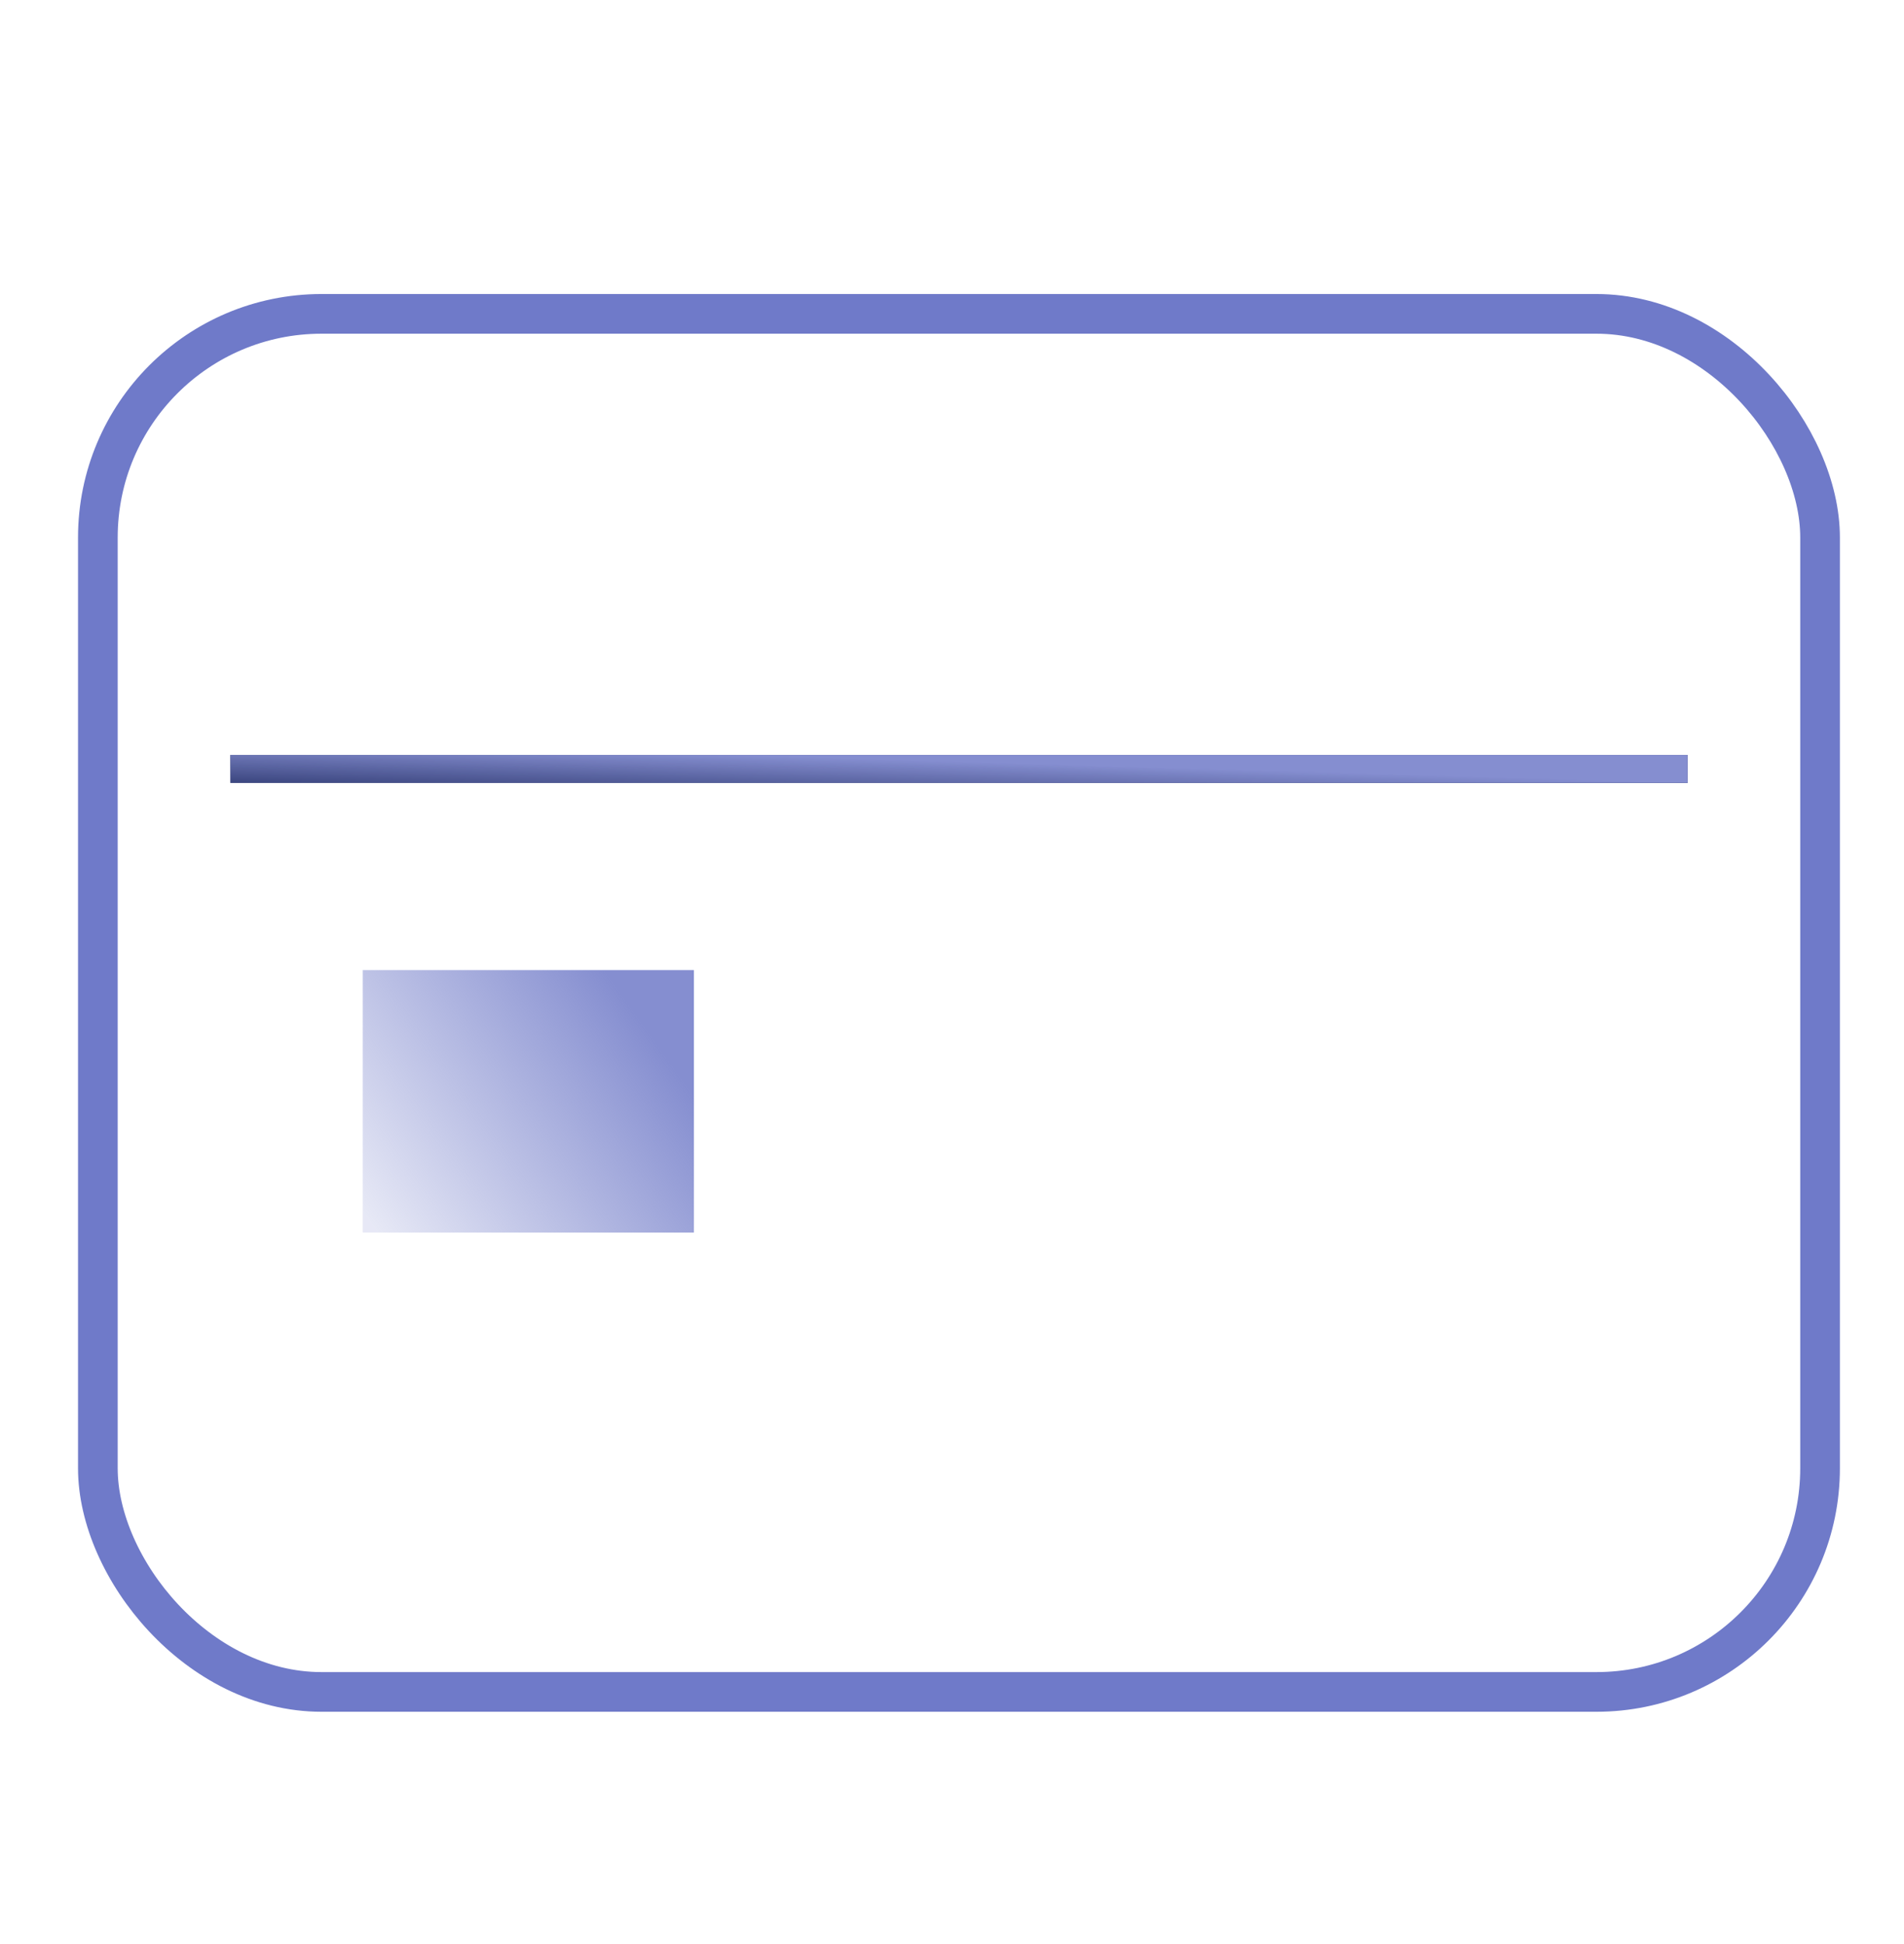 <svg width="48" height="49" viewBox="0 0 48 49" fill="none" xmlns="http://www.w3.org/2000/svg">
<rect x="2.467" y="7.911" width="43.417" height="34.734" rx="5.638" stroke="#6F7AC9" stroke-linecap="round"/>
<line x1="5.808" y1="19.381" x2="42.545" y2="19.381" stroke="#041043" stroke-width="0.705"/>
<line x1="5.808" y1="19.381" x2="42.545" y2="19.381" stroke="url(#paint0_linear_12624_41079)" stroke-width="0.705"/>
<rect x="9.145" y="24.451" width="8.349" height="6.616" fill="url(#paint1_linear_12624_41079)"/>
<defs>
<linearGradient id="paint0_linear_12624_41079" x1="42.839" y1="19.734" x2="42.785" y2="21.596" gradientUnits="userSpaceOnUse">
<stop stop-color="#858ED0"/>
<stop offset="1" stop-color="#858ED0" stop-opacity="0"/>
</linearGradient>
<linearGradient id="paint1_linear_12624_41079" x1="15.632" y1="25.007" x2="8.715" y2="29.925" gradientUnits="userSpaceOnUse">
<stop stop-color="#858ED0"/>
<stop offset="1" stop-color="#858ED0" stop-opacity="0.2"/>
</linearGradient>
</defs>
</svg>
